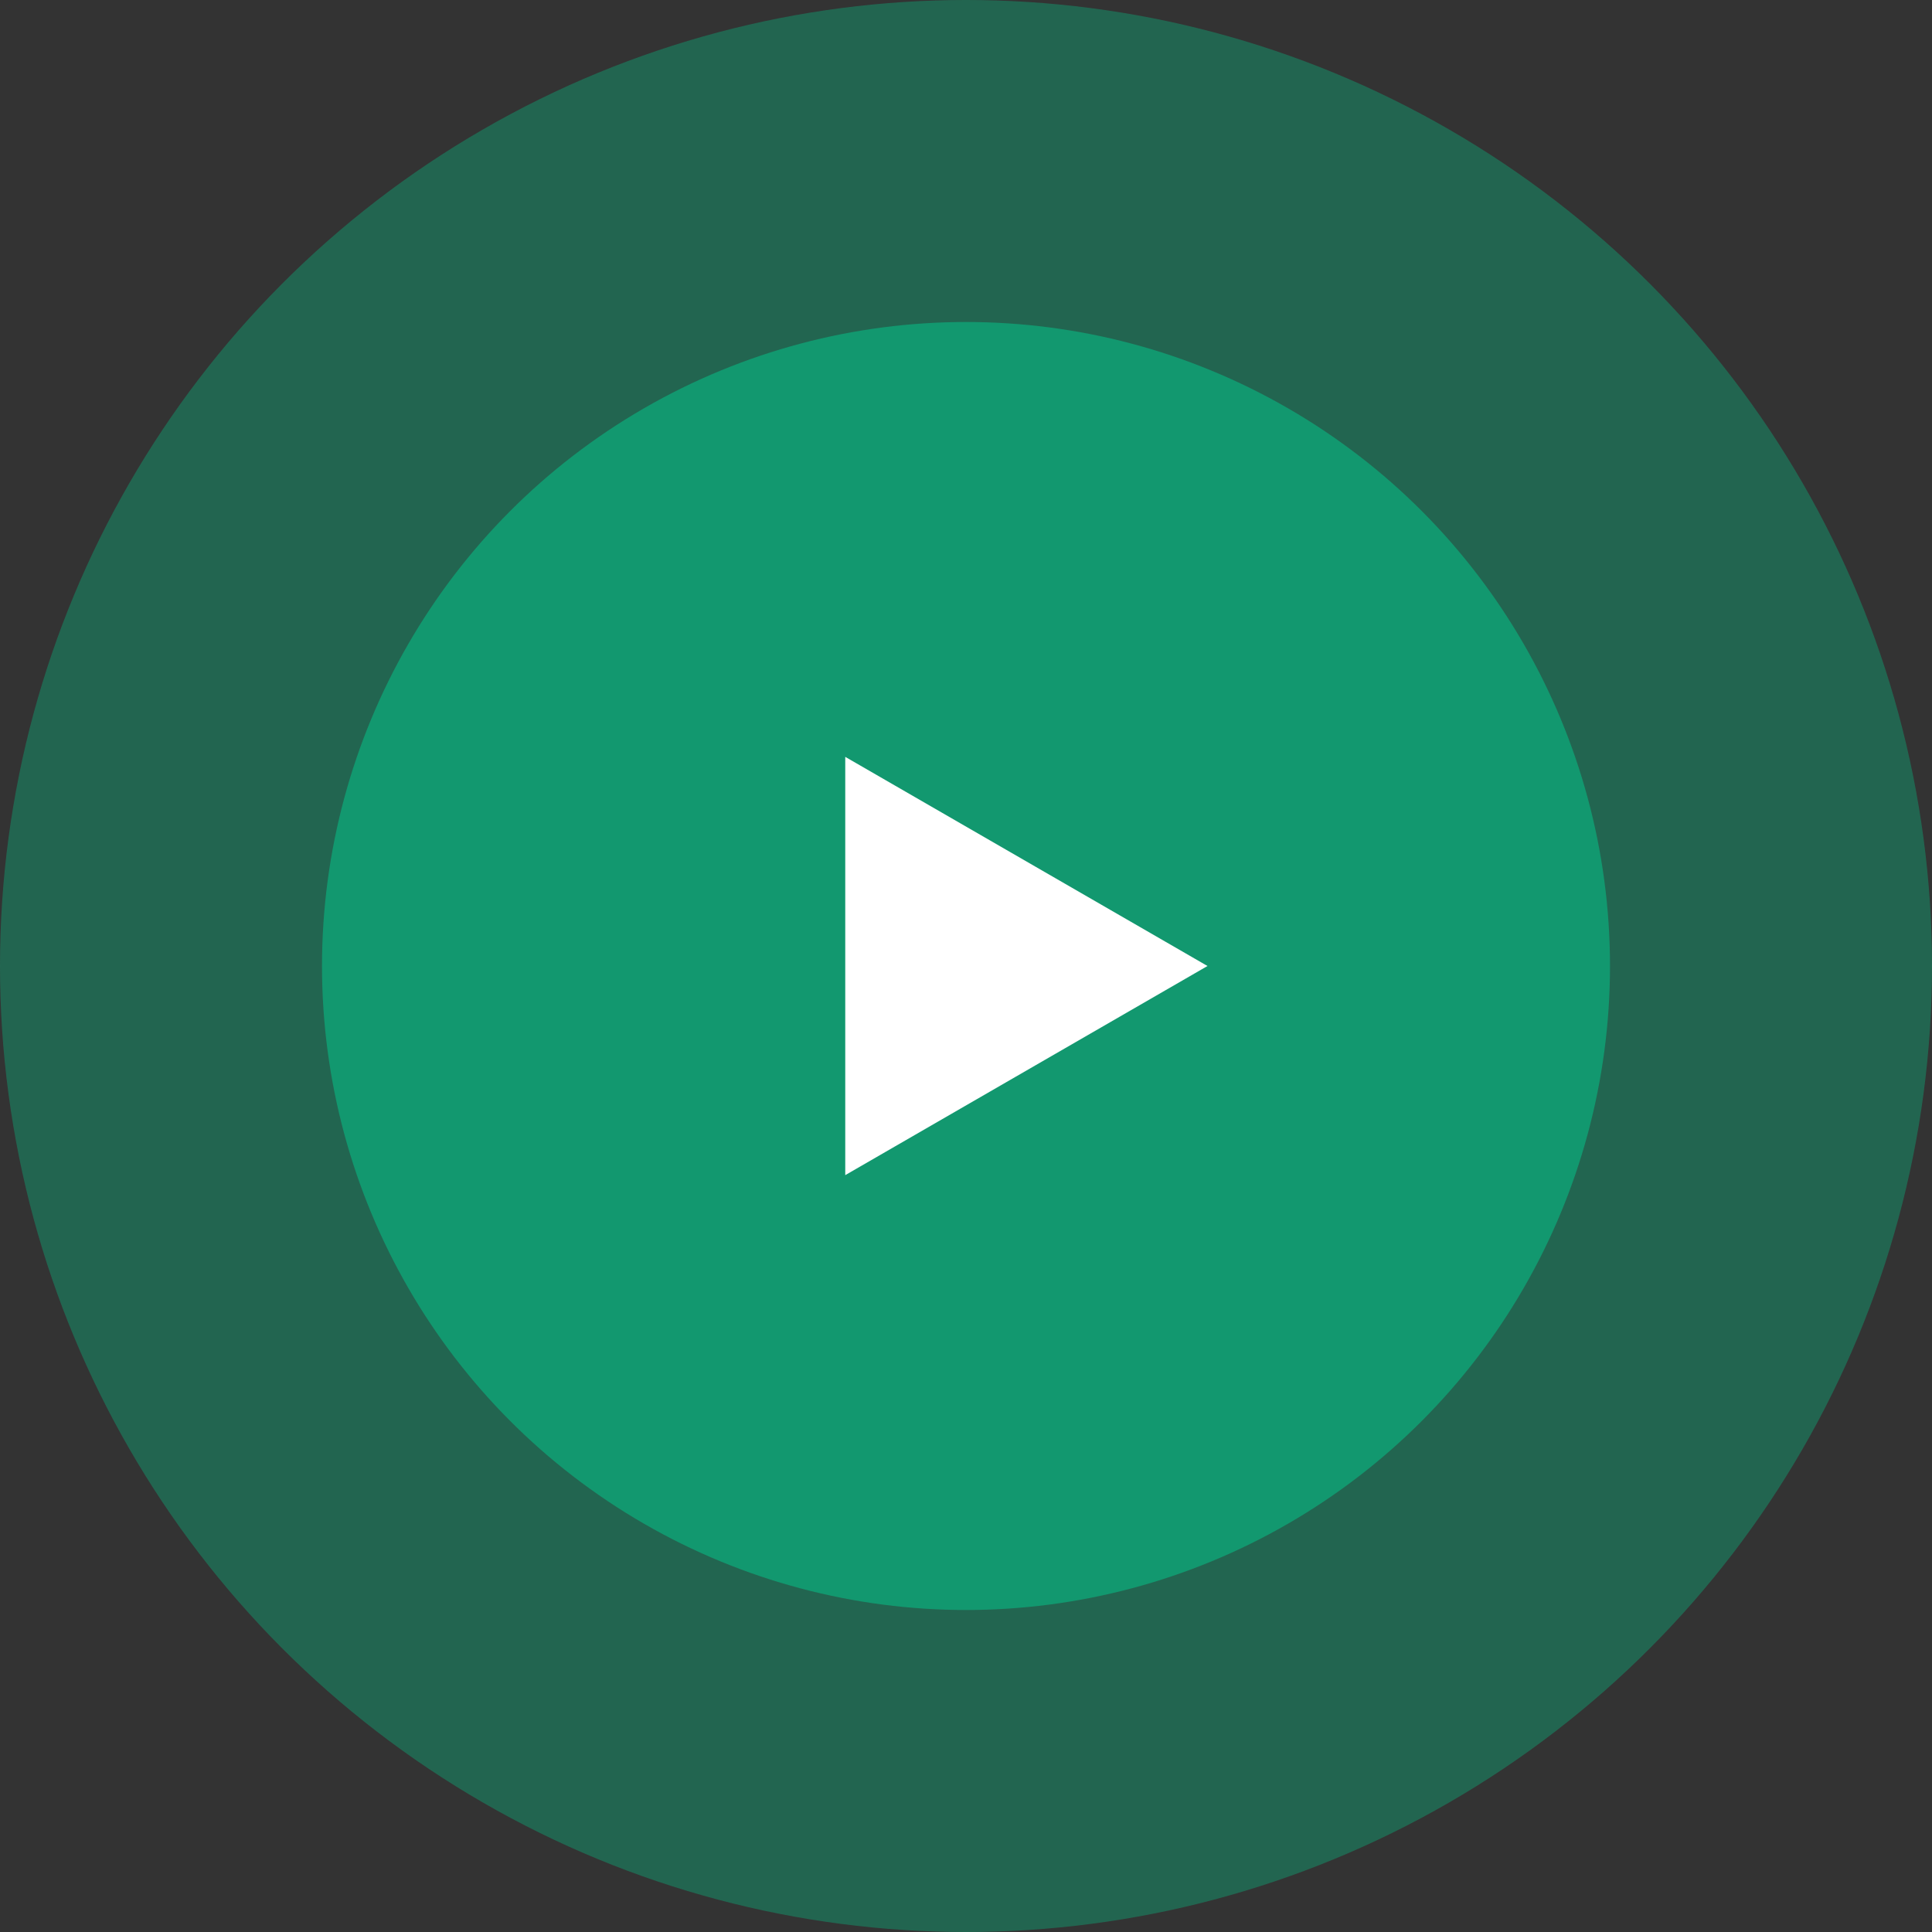 <?xml version="1.0" encoding="UTF-8"?> <svg xmlns="http://www.w3.org/2000/svg" width="120" height="120" viewBox="0 0 120 120" fill="none"><rect x="0" y="0" width="120" height="120" fill="#333333" stroke="none"/> <circle opacity="0.5" cx="60" cy="60" r="60" fill="#12986F"></circle> <circle cx="60" cy="60" r="40" fill="#12986F"></circle> <path d="M75 60L52.5 72.99L52.5 47.01L75 60Z" fill="white"></path> </svg> 